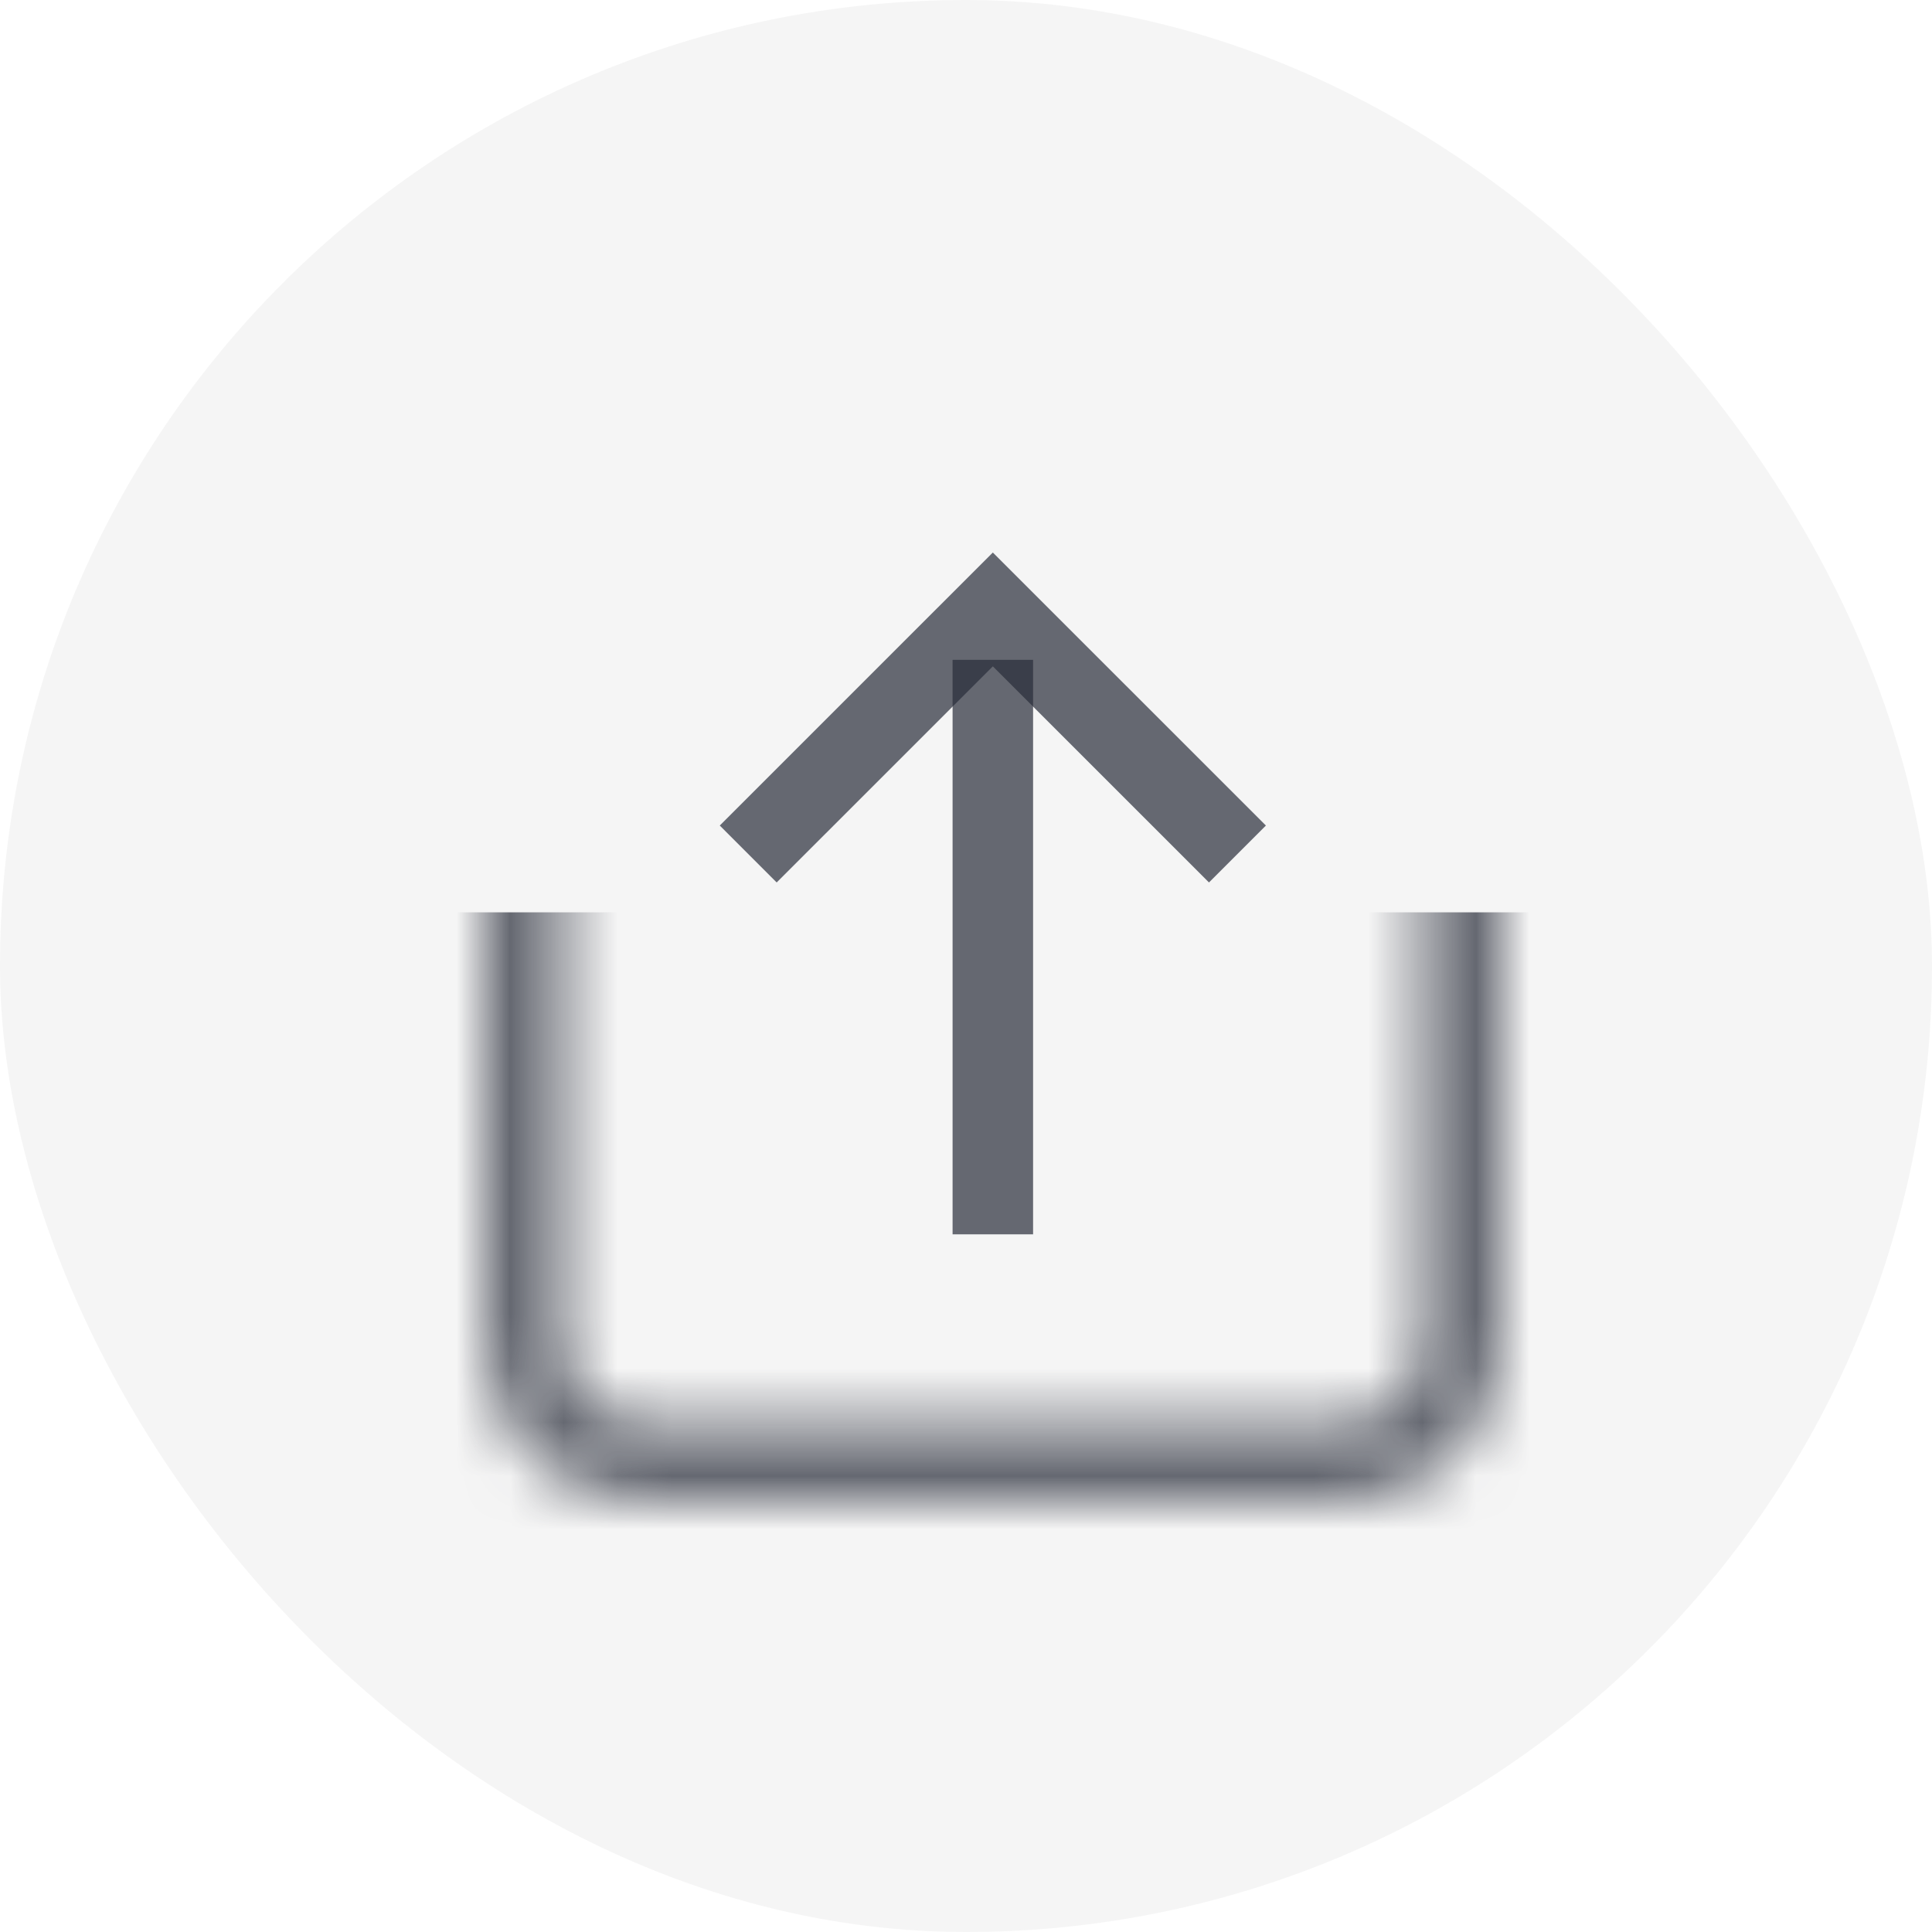 <svg width="36" height="36" viewBox="0 0 36 36" fill="none" xmlns="http://www.w3.org/2000/svg">
    <rect width="36" height="36" rx="18" fill="#292D39" fill-opacity="0.05"/>
    <mask id="mask0_1013_10160" style="mask-type:alpha" maskUnits="userSpaceOnUse" x="9" y="11" width="19" height="17">
        <path d="M9.75 12.386H27.25V25C27.25 26.243 26.243 27.25 25 27.25H12C10.757 27.25 9.75 26.243 9.75 25V12.386Z" stroke="black" stroke-width="1.5"/>
    </mask>
    <g mask="url(#mask0_1013_10160)">
        <rect x="7" y="17" width="23" height="13" fill="#292D39" fill-opacity="0.7"/>
    </g>
    <path d="M23.058 15.913L18.5 11.356L13.942 15.913" stroke="#292D39" stroke-opacity="0.7" stroke-width="1.5"/>
    <path d="M18.5 23L18.5 12.295" stroke="#292D39" stroke-opacity="0.7" stroke-width="1.5"/>
</svg>
